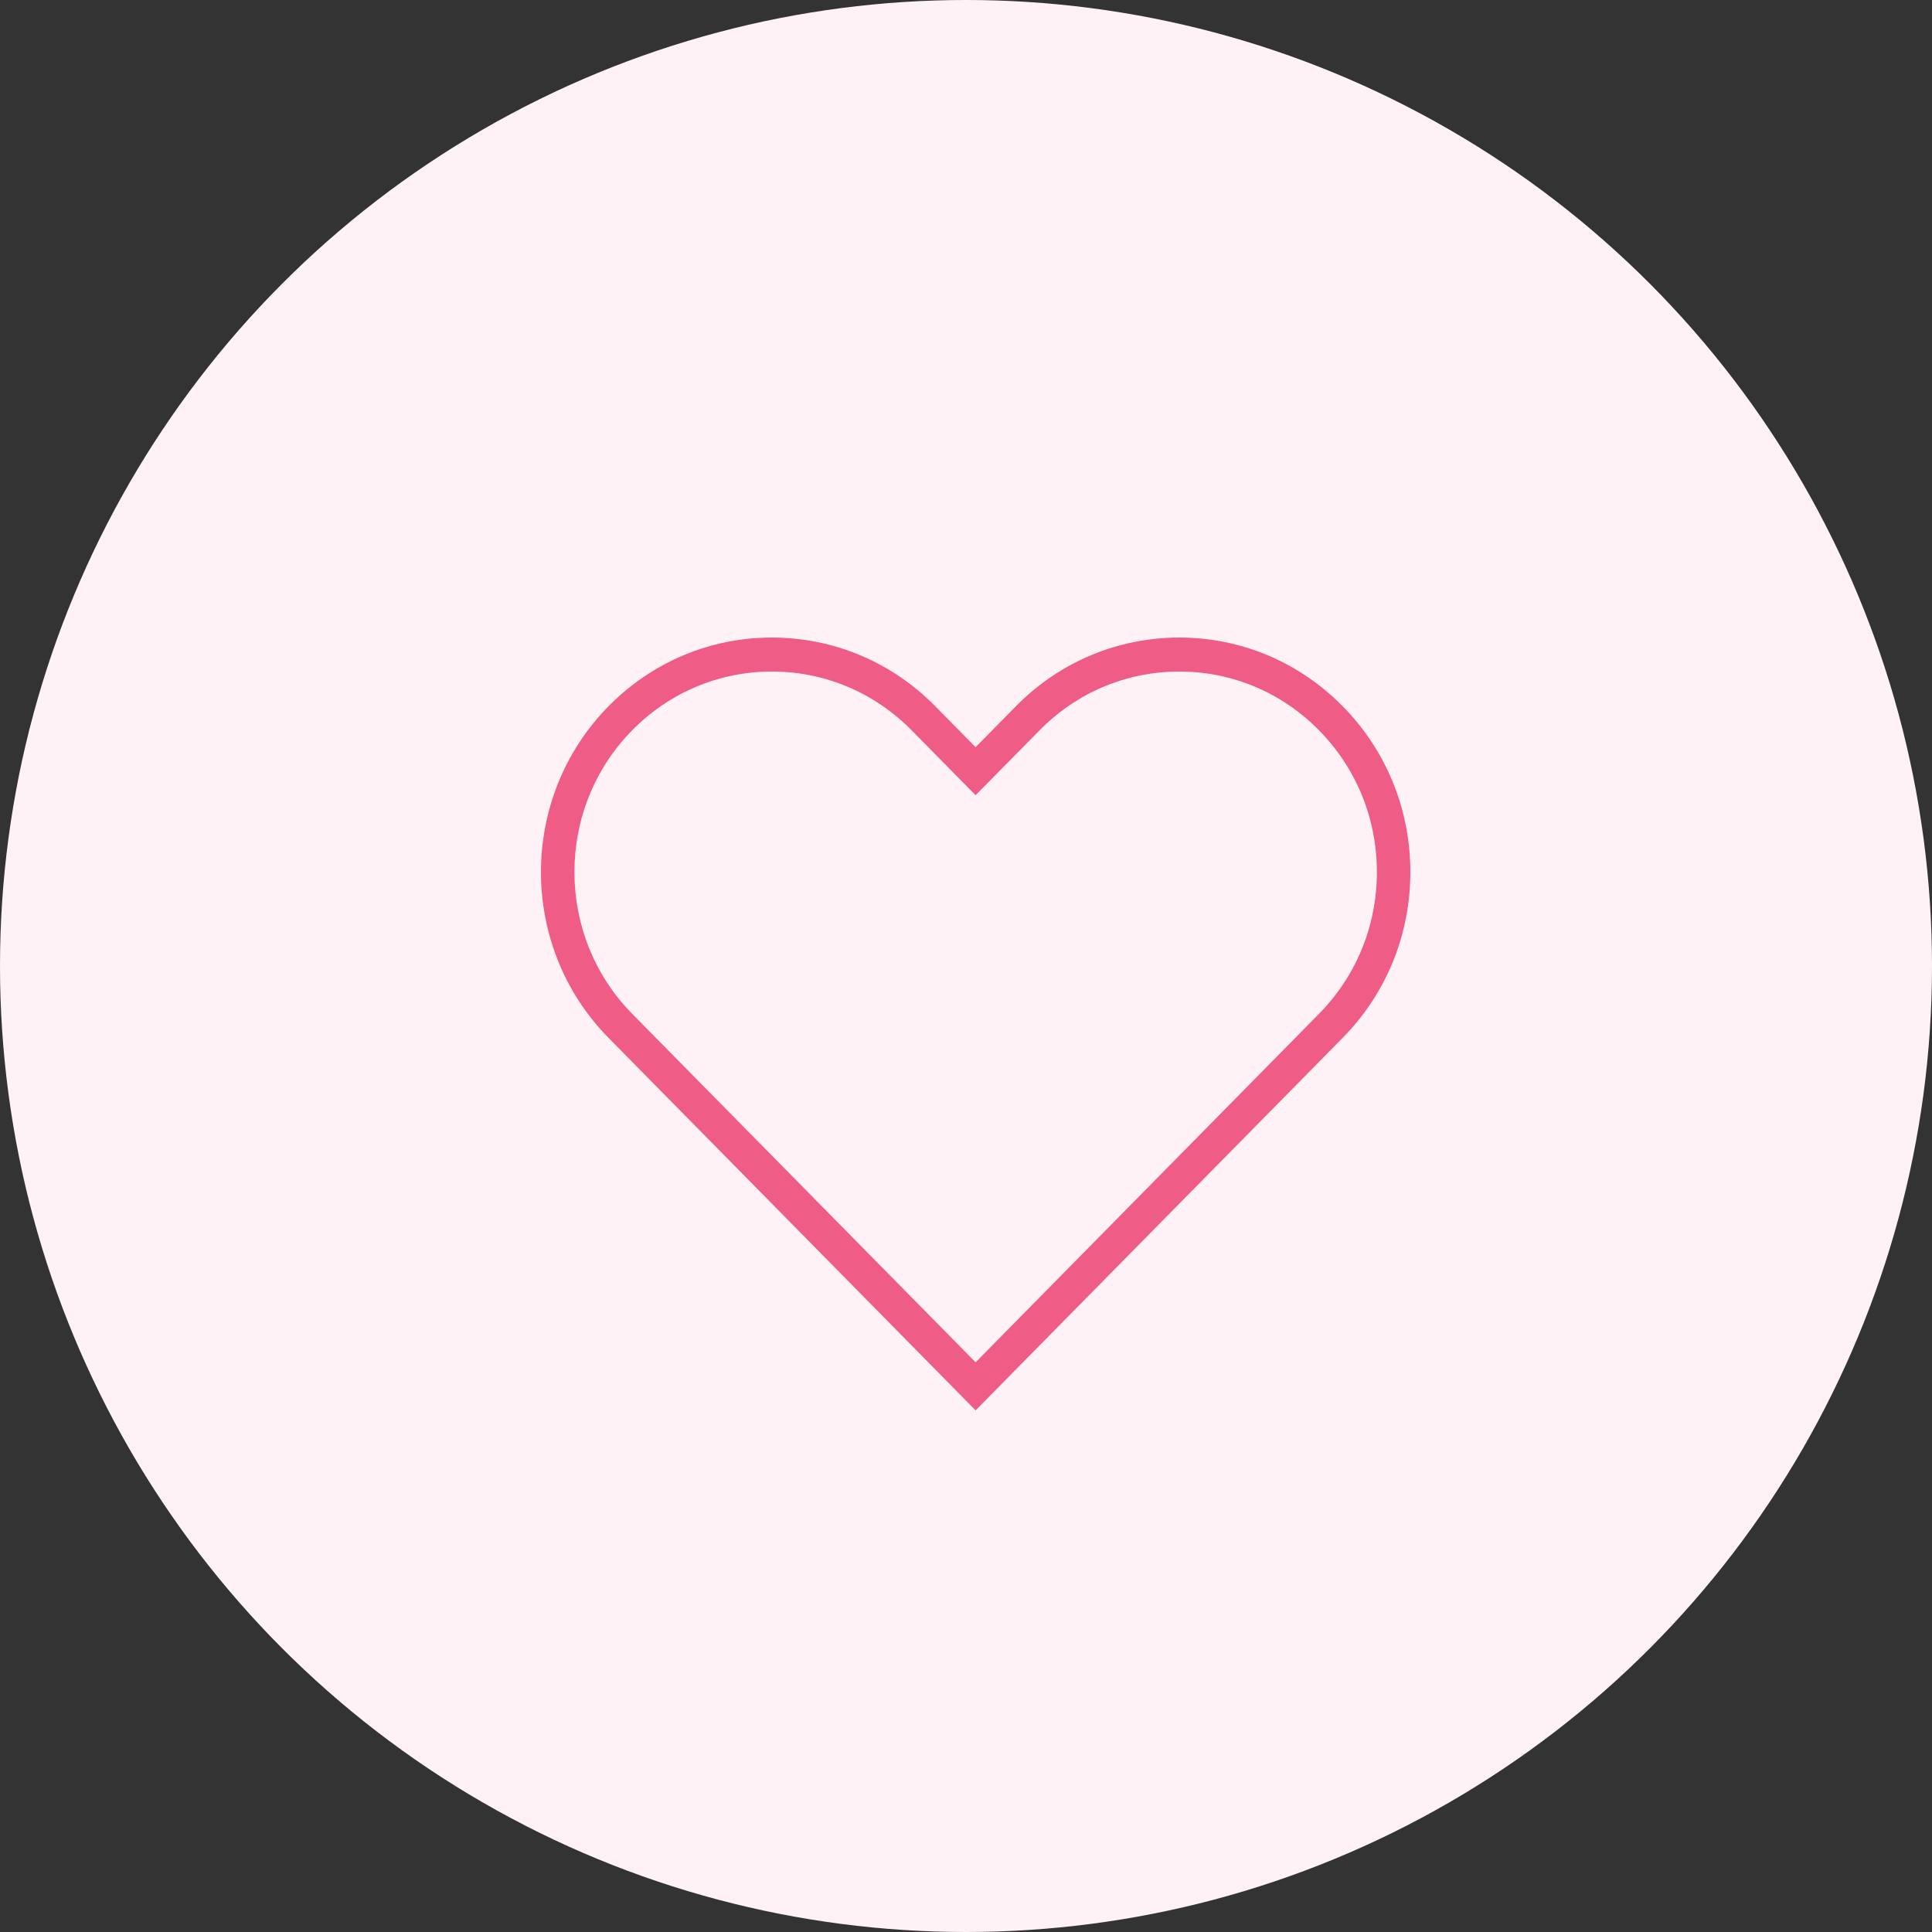<?xml version="1.0" encoding="UTF-8"?> <svg xmlns="http://www.w3.org/2000/svg" width="100" height="100" viewBox="0 0 100 100" fill="none"><rect x="0" y="0" width="100" height="100" fill="#333333" stroke="none"/> <circle cx="50" cy="50" r="50" fill="#FFF2F6"></circle> <path d="M50.497 73L31.497 53.719C26.834 48.987 26.834 41.288 31.497 36.555C33.756 34.263 36.759 33 39.953 33C43.148 33 46.151 34.263 48.41 36.555L50.497 38.673L52.584 36.555C54.842 34.263 57.846 33 61.041 33C64.235 33 67.237 34.263 69.497 36.555C71.756 38.847 73 41.895 73 45.137C73 48.379 71.755 51.426 69.497 53.719L50.497 73ZM39.953 34.759C37.221 34.759 34.653 35.839 32.722 37.799C28.736 41.845 28.736 48.428 32.722 52.475L50.498 70.513L68.271 52.475C70.203 50.515 71.267 47.91 71.267 45.137C71.267 42.365 70.202 39.759 68.271 37.799C66.34 35.838 63.773 34.759 61.041 34.759C58.309 34.759 55.741 35.839 53.809 37.799L50.497 41.16L47.185 37.799C45.253 35.839 42.685 34.759 39.953 34.759Z" fill="#EF5D87"></path> </svg> 